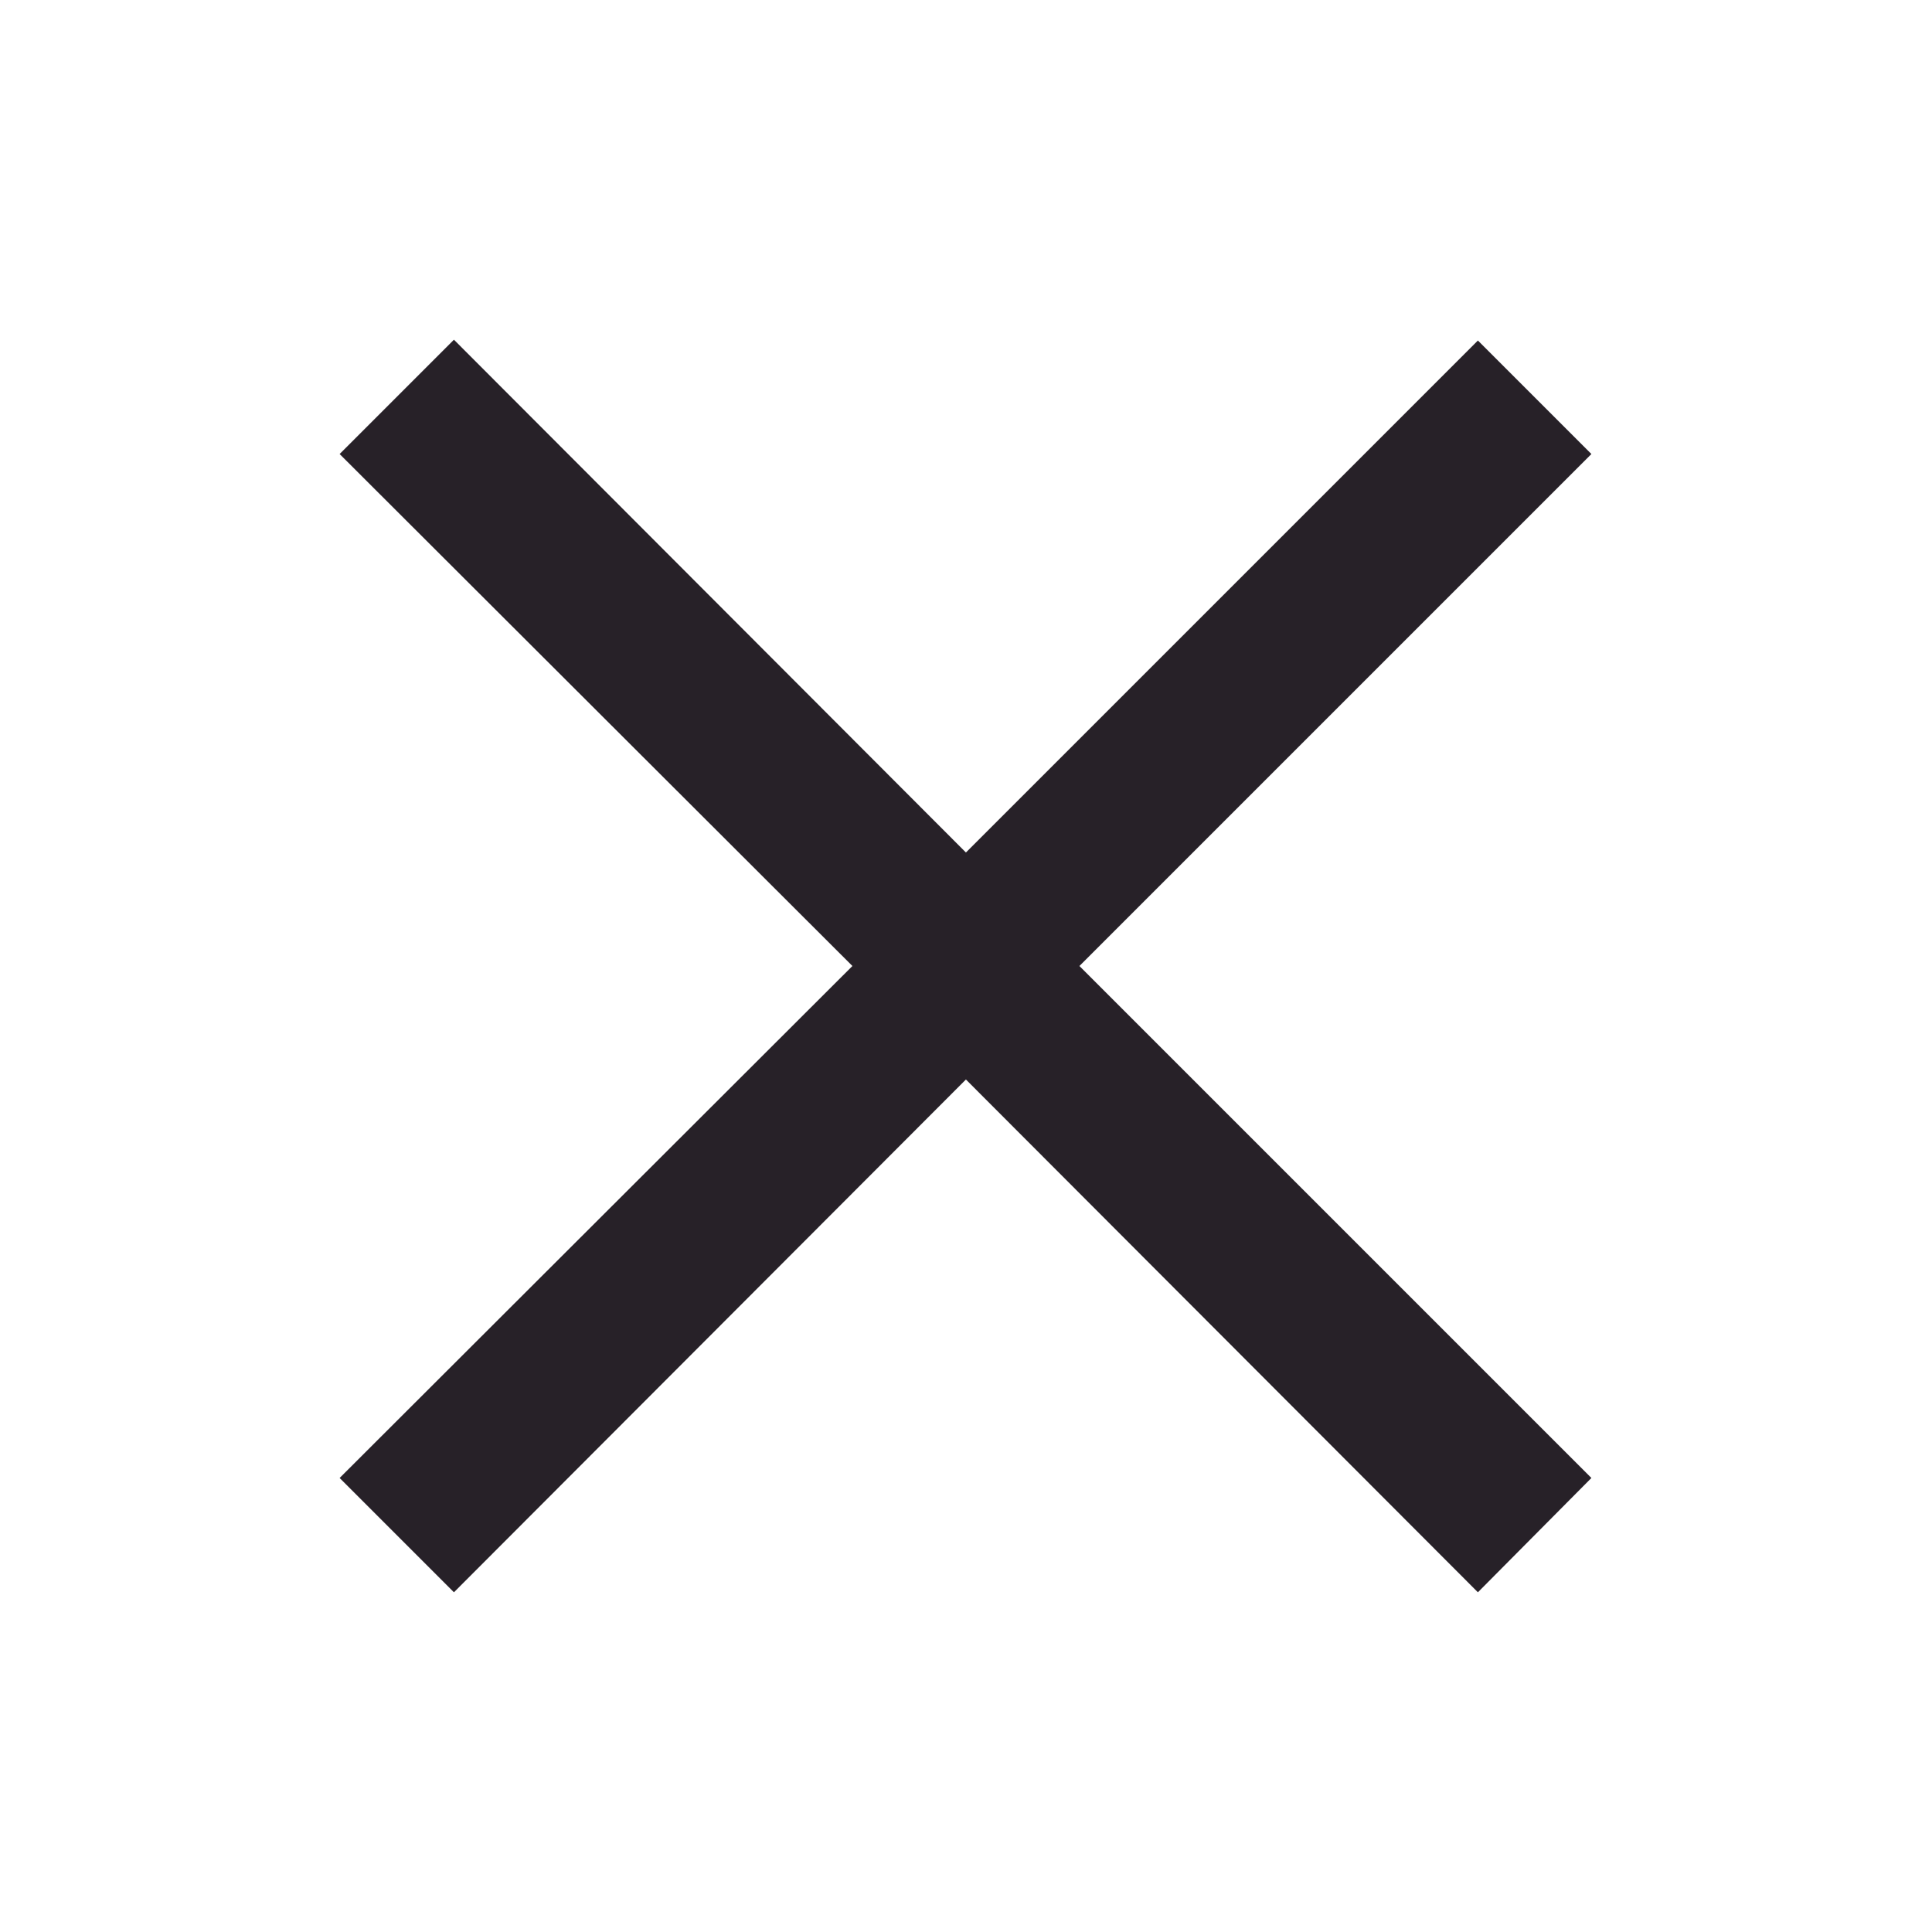 <svg width="24" height="24" viewBox="0 0 24 24" fill="none" xmlns="http://www.w3.org/2000/svg">
<path d="M18.359 19.78L11.999 13.41L5.639 19.78L4.219 18.36L10.589 12L4.219 5.64L5.639 4.22L11.999 10.59L18.359 4.23L19.769 5.64L13.409 12L19.769 18.36L18.359 19.78Z" fill="#272128"/>
</svg>
